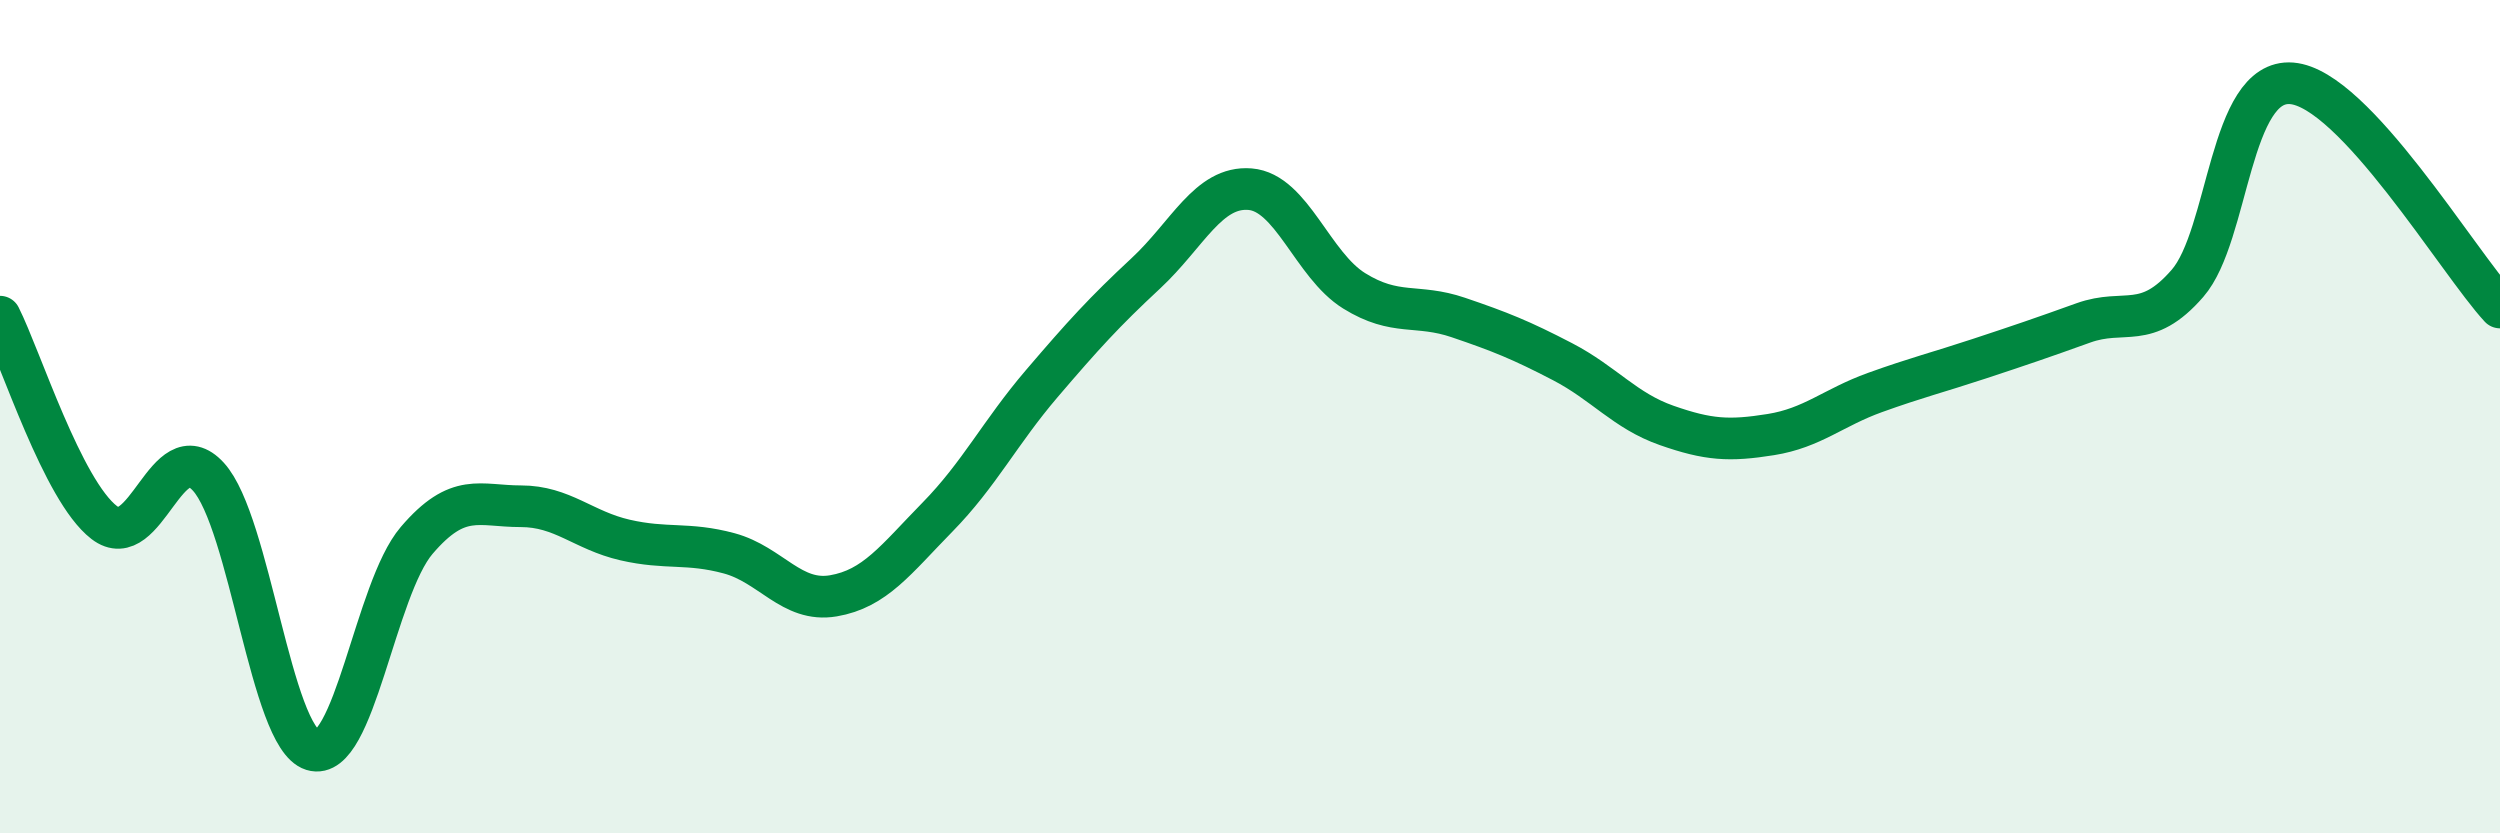 
    <svg width="60" height="20" viewBox="0 0 60 20" xmlns="http://www.w3.org/2000/svg">
      <path
        d="M 0,7.6 C 0.5,8.59 1.5,11.77 2.5,12.54 C 3.5,13.31 4,10.35 5,11.44 C 6,12.53 6.5,17.69 7.5,18 C 8.5,18.31 9,14.14 10,12.97 C 11,11.8 11.5,12.15 12.5,12.15 C 13.5,12.15 14,12.73 15,12.96 C 16,13.19 16.5,13.01 17.5,13.28 C 18.5,13.55 19,14.47 20,14.3 C 21,14.13 21.5,13.43 22.5,12.41 C 23.5,11.39 24,10.38 25,9.21 C 26,8.04 26.5,7.49 27.5,6.56 C 28.5,5.63 29,4.46 30,4.54 C 31,4.62 31.5,6.36 32.5,6.98 C 33.5,7.6 34,7.28 35,7.62 C 36,7.96 36.5,8.16 37.5,8.68 C 38.5,9.2 39,9.86 40,10.21 C 41,10.56 41.5,10.59 42.5,10.43 C 43.5,10.27 44,9.78 45,9.42 C 46,9.06 46.5,8.94 47.5,8.61 C 48.5,8.28 49,8.11 50,7.75 C 51,7.39 51.5,7.95 52.5,6.8 C 53.5,5.65 53.5,1.88 55,2 C 56.5,2.12 59,6.3 60,7.38L60 20L0 20Z"
        fill="#008740"
        opacity="0.1"
        stroke-linecap="round"
        stroke-linejoin="round"
      />
      <path
        d="M 0,7.6 C 0.5,8.59 1.5,11.77 2.5,12.54 C 3.5,13.31 4,10.35 5,11.44 C 6,12.53 6.5,17.69 7.5,18 C 8.5,18.31 9,14.14 10,12.97 C 11,11.8 11.5,12.15 12.5,12.15 C 13.5,12.15 14,12.73 15,12.96 C 16,13.19 16.5,13.01 17.5,13.28 C 18.5,13.55 19,14.47 20,14.3 C 21,14.13 21.5,13.43 22.5,12.41 C 23.5,11.39 24,10.38 25,9.21 C 26,8.04 26.5,7.49 27.5,6.56 C 28.5,5.63 29,4.46 30,4.54 C 31,4.62 31.5,6.36 32.5,6.98 C 33.5,7.6 34,7.28 35,7.62 C 36,7.96 36.5,8.16 37.5,8.68 C 38.5,9.2 39,9.86 40,10.21 C 41,10.56 41.5,10.59 42.5,10.43 C 43.5,10.27 44,9.78 45,9.42 C 46,9.06 46.5,8.94 47.5,8.61 C 48.5,8.28 49,8.11 50,7.75 C 51,7.39 51.5,7.95 52.5,6.8 C 53.5,5.65 53.5,1.88 55,2 C 56.5,2.12 59,6.3 60,7.38"
        stroke="#008740"
        stroke-width="1"
        fill="none"
        stroke-linecap="round"
        stroke-linejoin="round"
      />
    </svg>
  